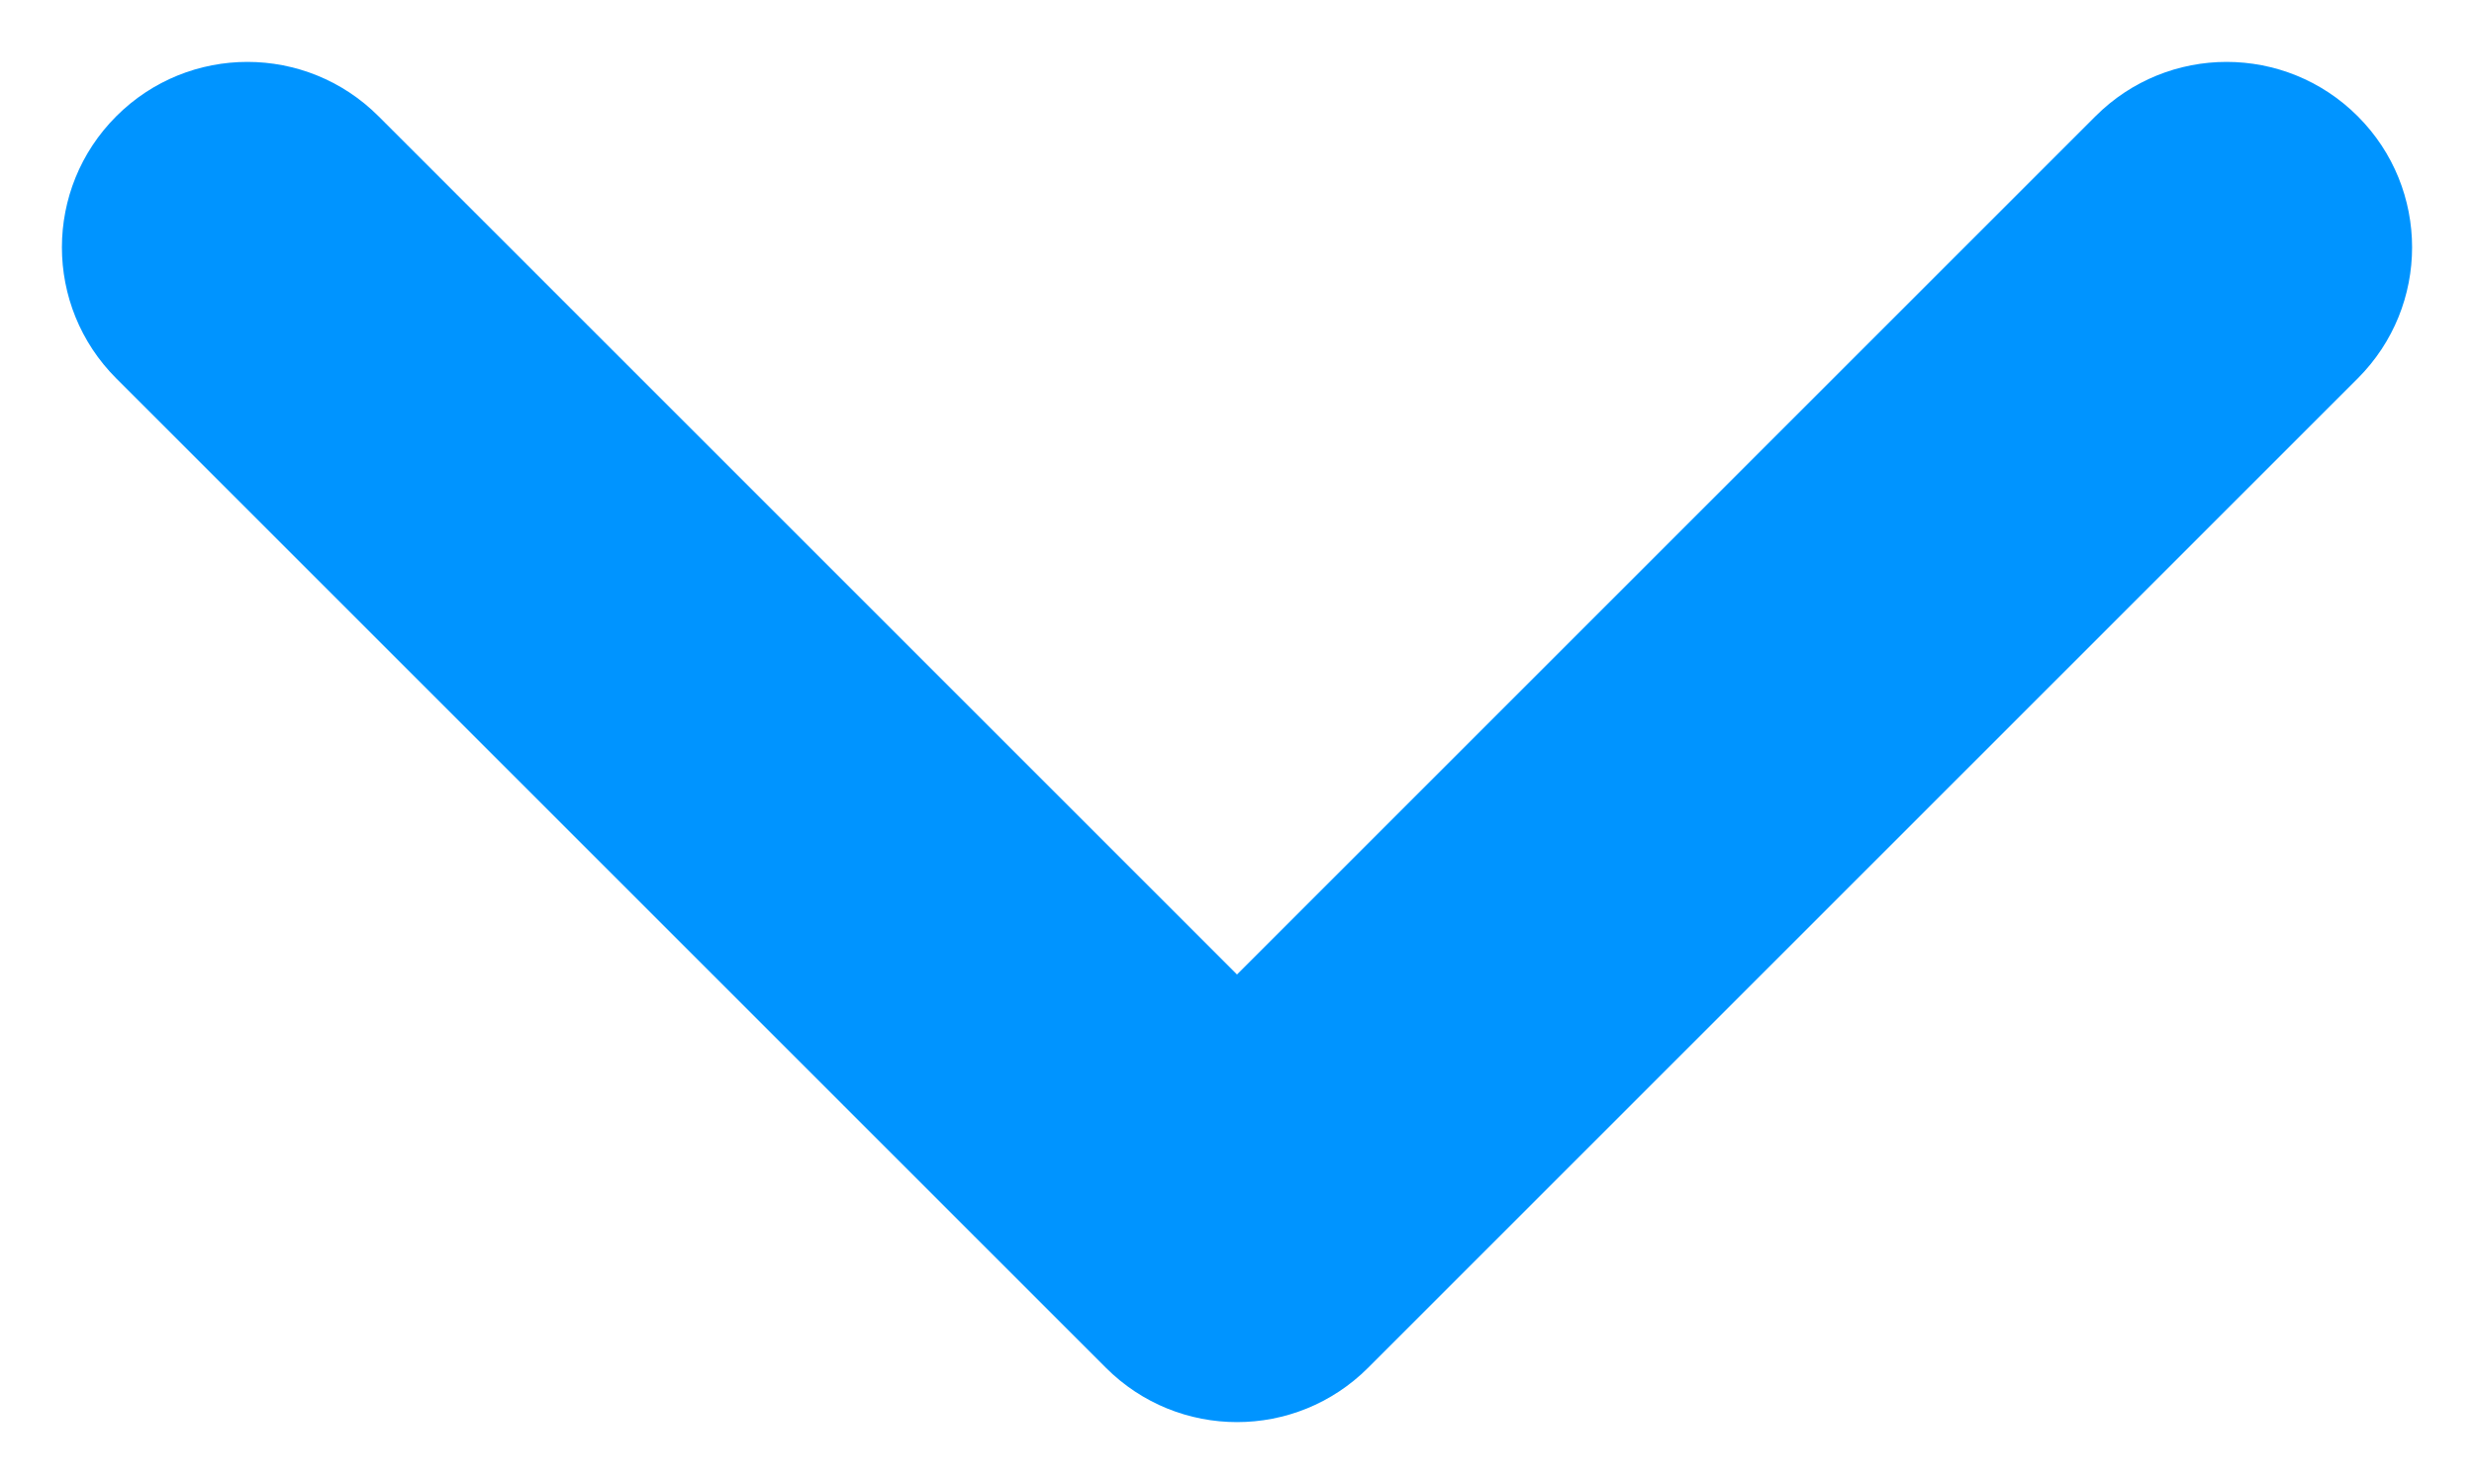 <svg width="10" height="6" viewBox="0 0 10 6" fill="none" xmlns="http://www.w3.org/2000/svg">
    <path d="M0.47 1.53C0.177 1.237 0.177 0.763 0.47 0.47C0.763 0.177 1.237 0.177 1.53 0.47L0.47 1.53ZM5 5L5.53 5.53C5.237 5.823 4.763 5.823 4.47 5.53L5 5ZM8.47 0.47C8.763 0.177 9.237 0.177 9.53 0.47C9.823 0.763 9.823 1.237 9.53 1.53L8.47 0.47ZM1.53 0.47L5.53 4.47L4.47 5.53L0.47 1.53L1.53 0.47ZM4.47 4.47L8.47 0.47L9.53 1.53L5.53 5.53L4.47 4.47Z" fill="#0094FF"/>
</svg>
